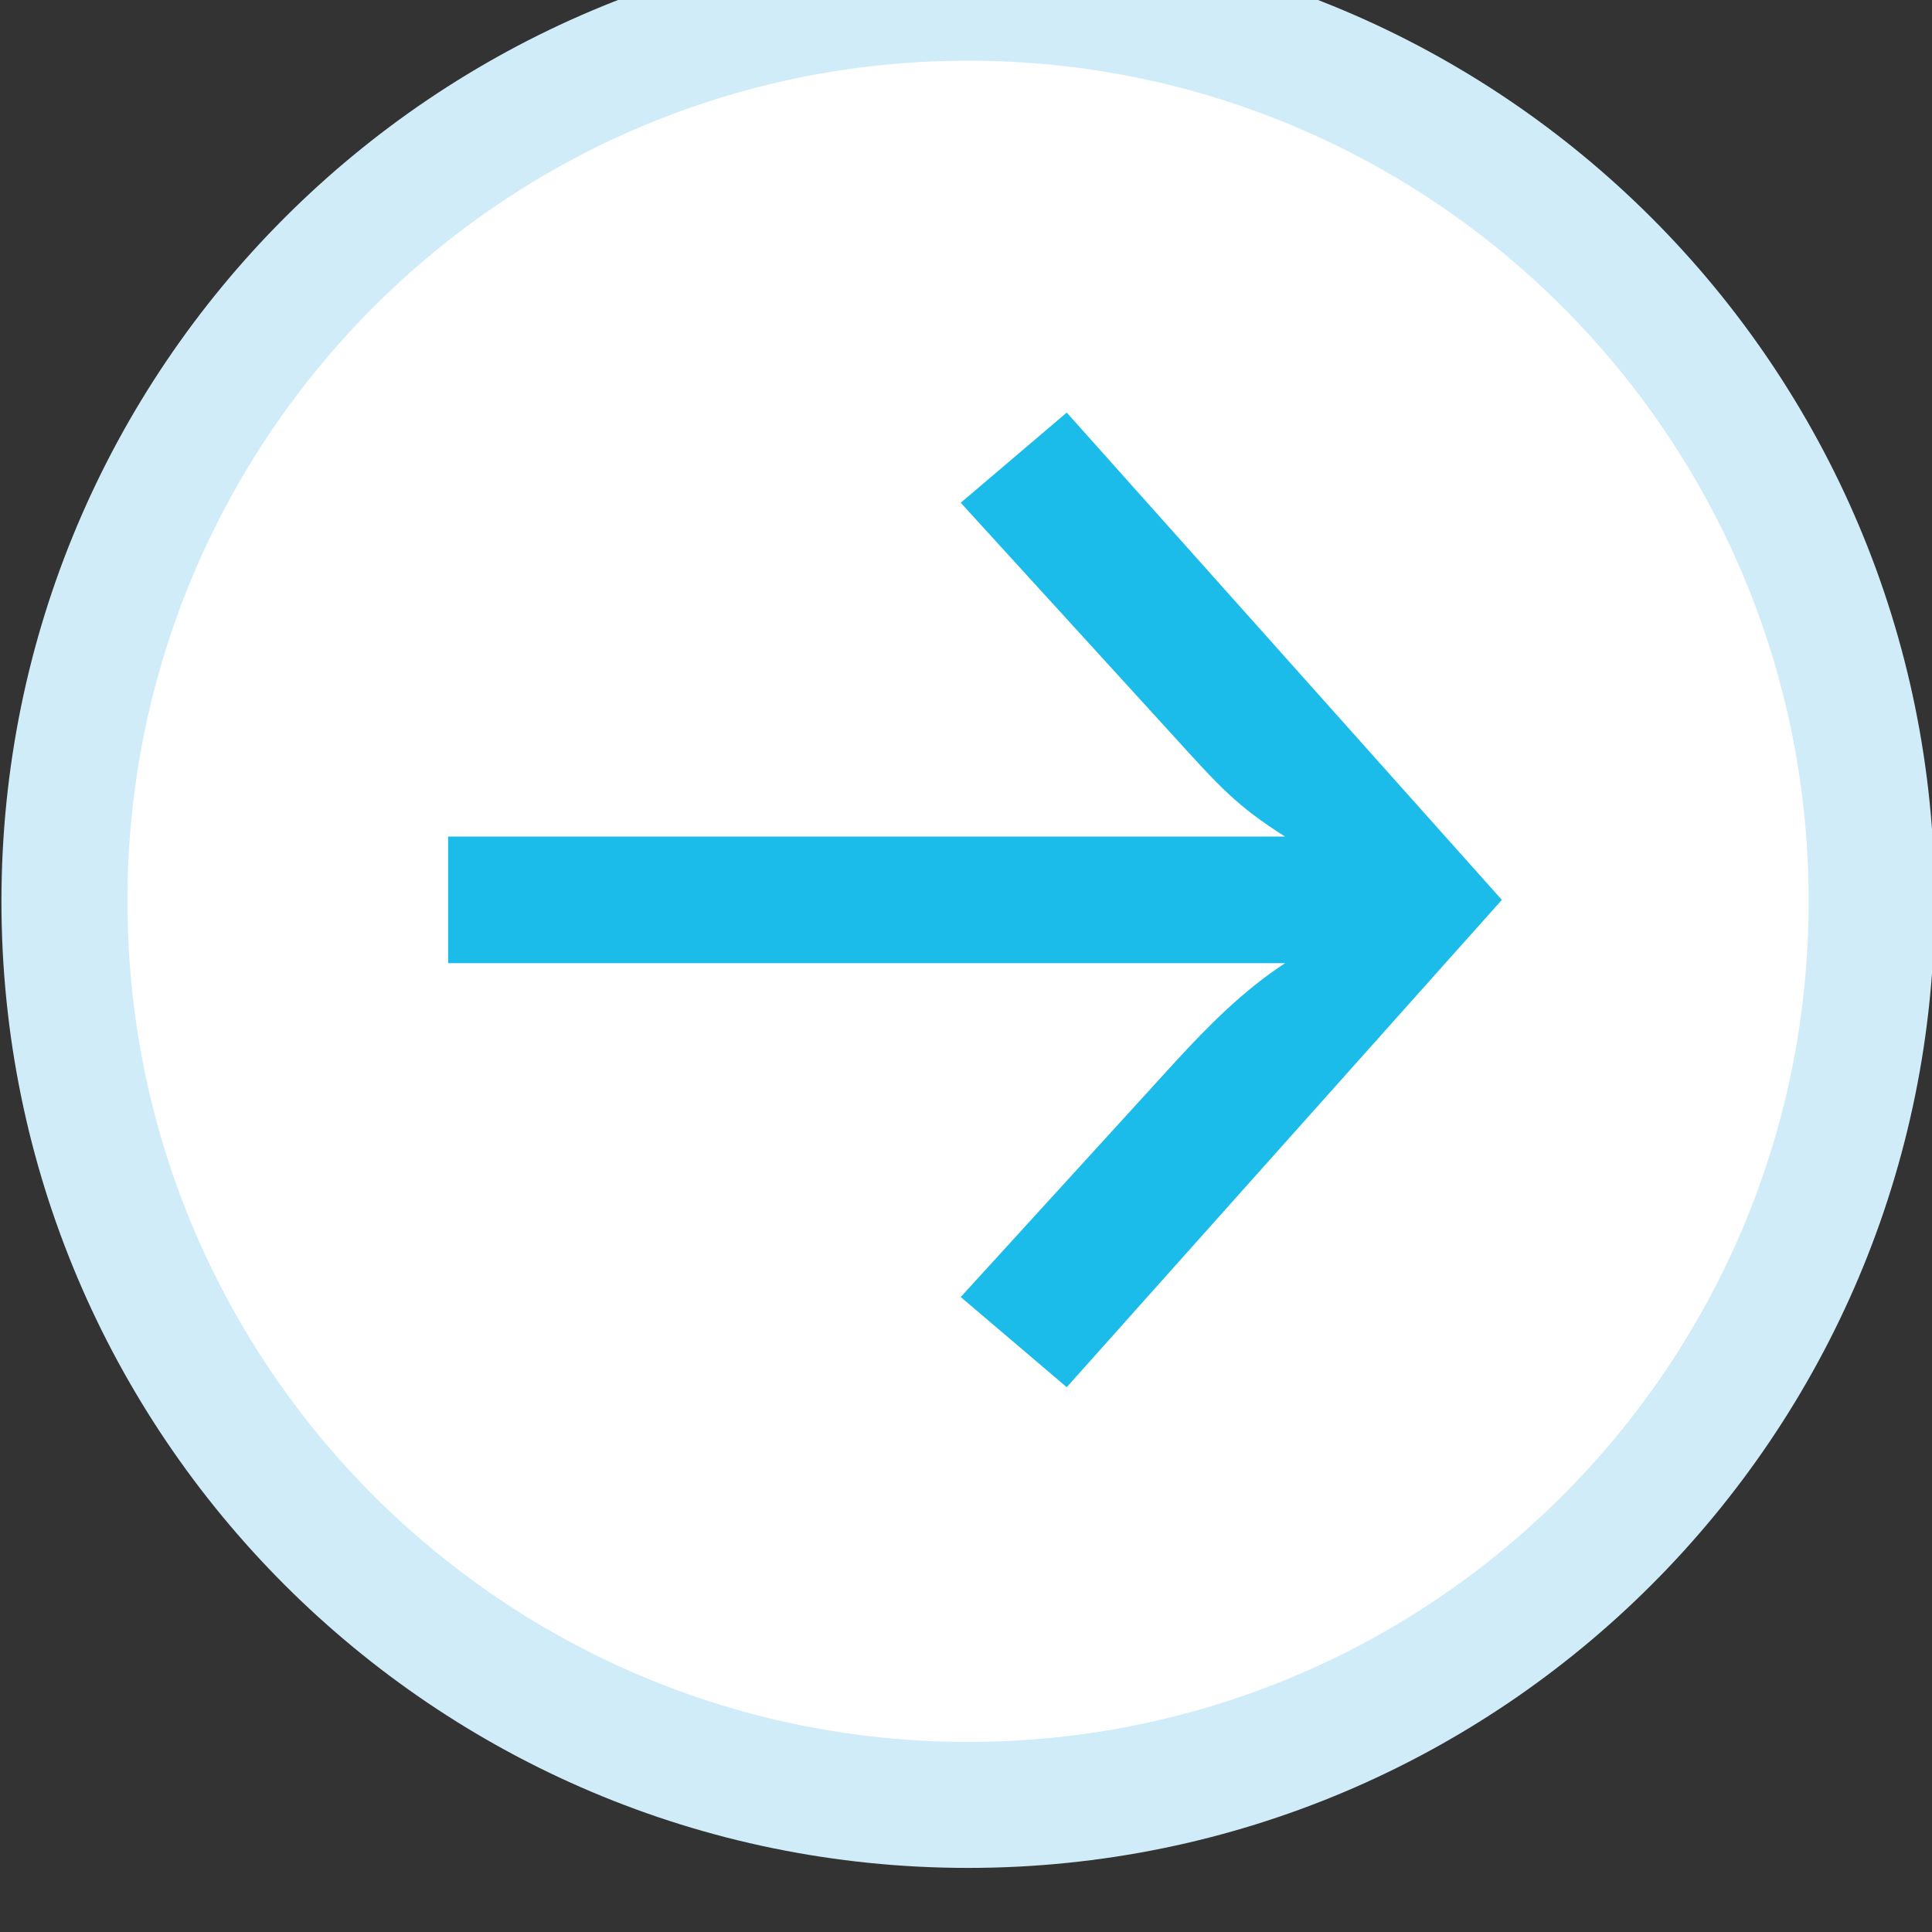 <svg xmlns:inkscape="http://www.inkscape.org/namespaces/inkscape" xmlns:sodipodi="http://sodipodi.sourceforge.net/DTD/sodipodi-0.dtd" xmlns="http://www.w3.org/2000/svg" xmlns:svg="http://www.w3.org/2000/svg" width="49.389mm" height="49.389mm" viewBox="0 0 49.389 49.389" id="svg50885" inkscape:version="1.1 (c68e22c387, 2021-05-23)" sodipodi:docname="Sign_LightBlue_Arrow Left_2.svg"><rect x="0" y="0" width="49.389" height="49.389" fill="#333333" stroke="none"/><defs id="defs50882"><clipPath clipPathUnits="userSpaceOnUse" id="clipPath1902"><path d="M 0,0 H 1280 V 11440 H 0 Z" id="path1900"></path></clipPath></defs><g inkscape:label="Layer 1" inkscape:groupmode="layer" id="layer1" transform="translate(-11.987,-29.736)"><g id="g1896" transform="matrix(0.353,0,0,-0.353,-47.685,2679.373)"><g id="g1898" clip-path="url(#clipPath1902)"><g id="g1904" transform="translate(239.147,7374.784)"><path d="M 0,0 C 36.451,0 66,29.549 66,66 66,102.451 36.451,132 0,132 -36.451,132 -66,102.451 -66,66 -66,29.549 -36.451,0 0,0" style="fill:#ffffff;fill-opacity:1;fill-rule:nonzero;stroke:none" id="path1906"></path></g><g id="g1908" transform="translate(239.147,7510.783)"><path d="m 0,0 c -38.66,0 -70,-31.339 -70,-70 0,-38.66 31.34,-70 70,-70 38.66,0 70,31.34 70,70 C 70,-31.339 38.66,0 0,0 m 0,-130.875 c -33.621,0 -60.876,27.255 -60.876,60.875 0,33.621 27.255,60.876 60.876,60.876 33.621,0 60.876,-27.255 60.876,-60.876 0,-33.62 -27.255,-60.875 -60.876,-60.875" style="fill:#d0ecf9;fill-opacity:1;fill-rule:nonzero;stroke:none" id="path1910"></path></g><g id="g1912" transform="translate(277.804,7440.886)"><path d="m 0,0 -31.51,-35.29 -7.677,6.529 15.469,16.96 c 2.519,2.749 5.041,5.27 8.02,7.218 h -60.613 v 9.166 h 60.613 c -3.437,2.177 -4.698,3.553 -8.02,7.218 l -15.469,16.958 7.677,6.531 z" style="fill:#1bbbea;fill-opacity:1;fill-rule:nonzero;stroke:none" id="path1914"></path></g></g></g></g></svg>